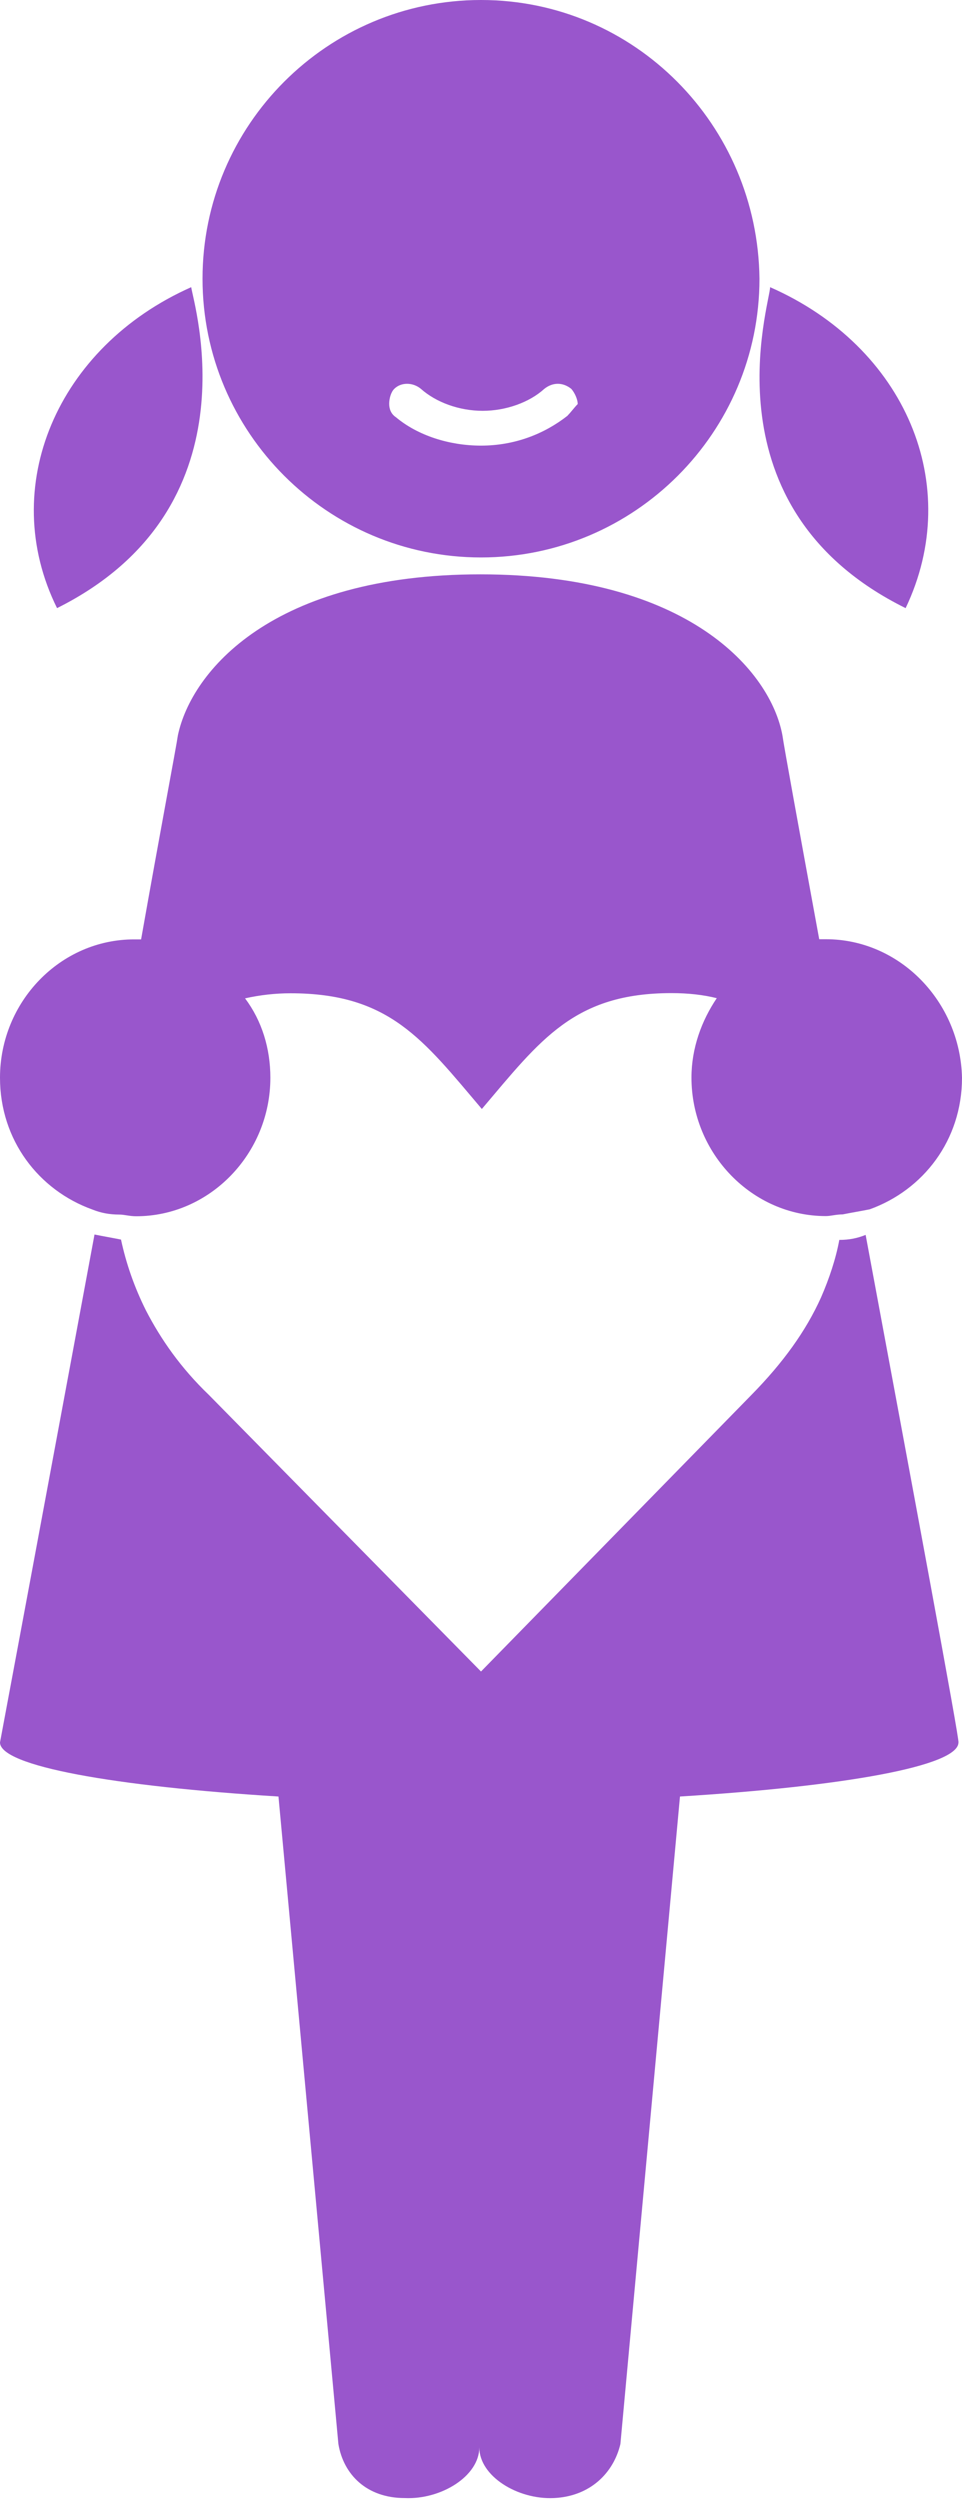 <svg xmlns="http://www.w3.org/2000/svg" width="57" height="148" viewBox="0 0 57 148">
  <path fill="#9956CC" d="M51.3 73.1c-.5.2-.98.3-1.57.3-.2 1.1-.6 2.3-1.08 3.4-.9 2-2.26 3.88-4.13 5.78L28.5 98.95 12.38 82.58c-1.67-1.6-2.85-3.3-3.73-5-.7-1.4-1.18-2.8-1.48-4.2-.5-.1-1.08-.2-1.57-.3C2.85 87.9 0 103.15 0 103.15c0 1.4 6.78 2.6 16.5 3.2l3.55 38.33c.3 1.8 1.67 3.2 3.93 3.2 2.16.1 4.42-1.3 4.42-3 0 1.7 2.26 3.1 4.42 3 2.16-.1 3.54-1.5 3.94-3.2l3.53-38.33c9.72-.6 16.5-1.8 16.5-3.2.1 0-2.75-15.27-5.5-30.05M11.33 17C3.38 20.53-.17 28.84 3.38 36c11.86-5.92 8.07-18.07 7.95-19m42.33 19c3.47-7.27 0-15.47-8.03-19 0 .93-3.96 13.08 8.03 19m-4.72 19.6h-.4c-1.2-6.54-2.08-11.36-2.18-12.07-.7-3.8-5.58-9.53-17.9-9.53s-17.12 5.74-17.92 9.53c-.1.7-1 5.42-2.18 12.08h-.4C3.58 55.6 0 59.3 0 63.8c0 3.7 2.3 6.66 5.47 7.8.5.2 1 .3 1.6.3.3 0 .6.1 1 .1 4.36 0 7.95-3.7 7.95-8.2 0-1.73-.5-3.37-1.5-4.7.9-.2 1.8-.3 2.7-.3 5.86 0 7.85 2.75 11.33 6.85 3.48-4.1 5.47-6.86 11.24-6.86.98 0 1.88.1 2.68.3-.9 1.33-1.5 2.96-1.5 4.7 0 4.5 3.6 8.2 7.96 8.2.3 0 .6-.1 1-.1.5-.1 1.1-.2 1.6-.3C54.7 70.45 57 67.5 57 63.8c-.1-4.5-3.68-8.2-8.06-8.2m-15.3-31c-1.4 1.1-3.16 1.78-5.14 1.78-1.88 0-3.75-.6-5.04-1.68-.3-.2-.4-.5-.4-.8s.1-.68.3-.88c.4-.4 1.1-.4 1.58 0 .9.8 2.27 1.3 3.66 1.3 1.38 0 2.77-.5 3.65-1.3.5-.4 1.1-.4 1.6 0 .18.2.38.6.38.9-.2.2-.4.48-.6.68M28.5 0C19.4 0 12 7.4 12 16.5S19.4 33 28.5 33 45 25.6 45 16.5C44.9 7.4 37.6 0 28.5 0" />
</svg>
